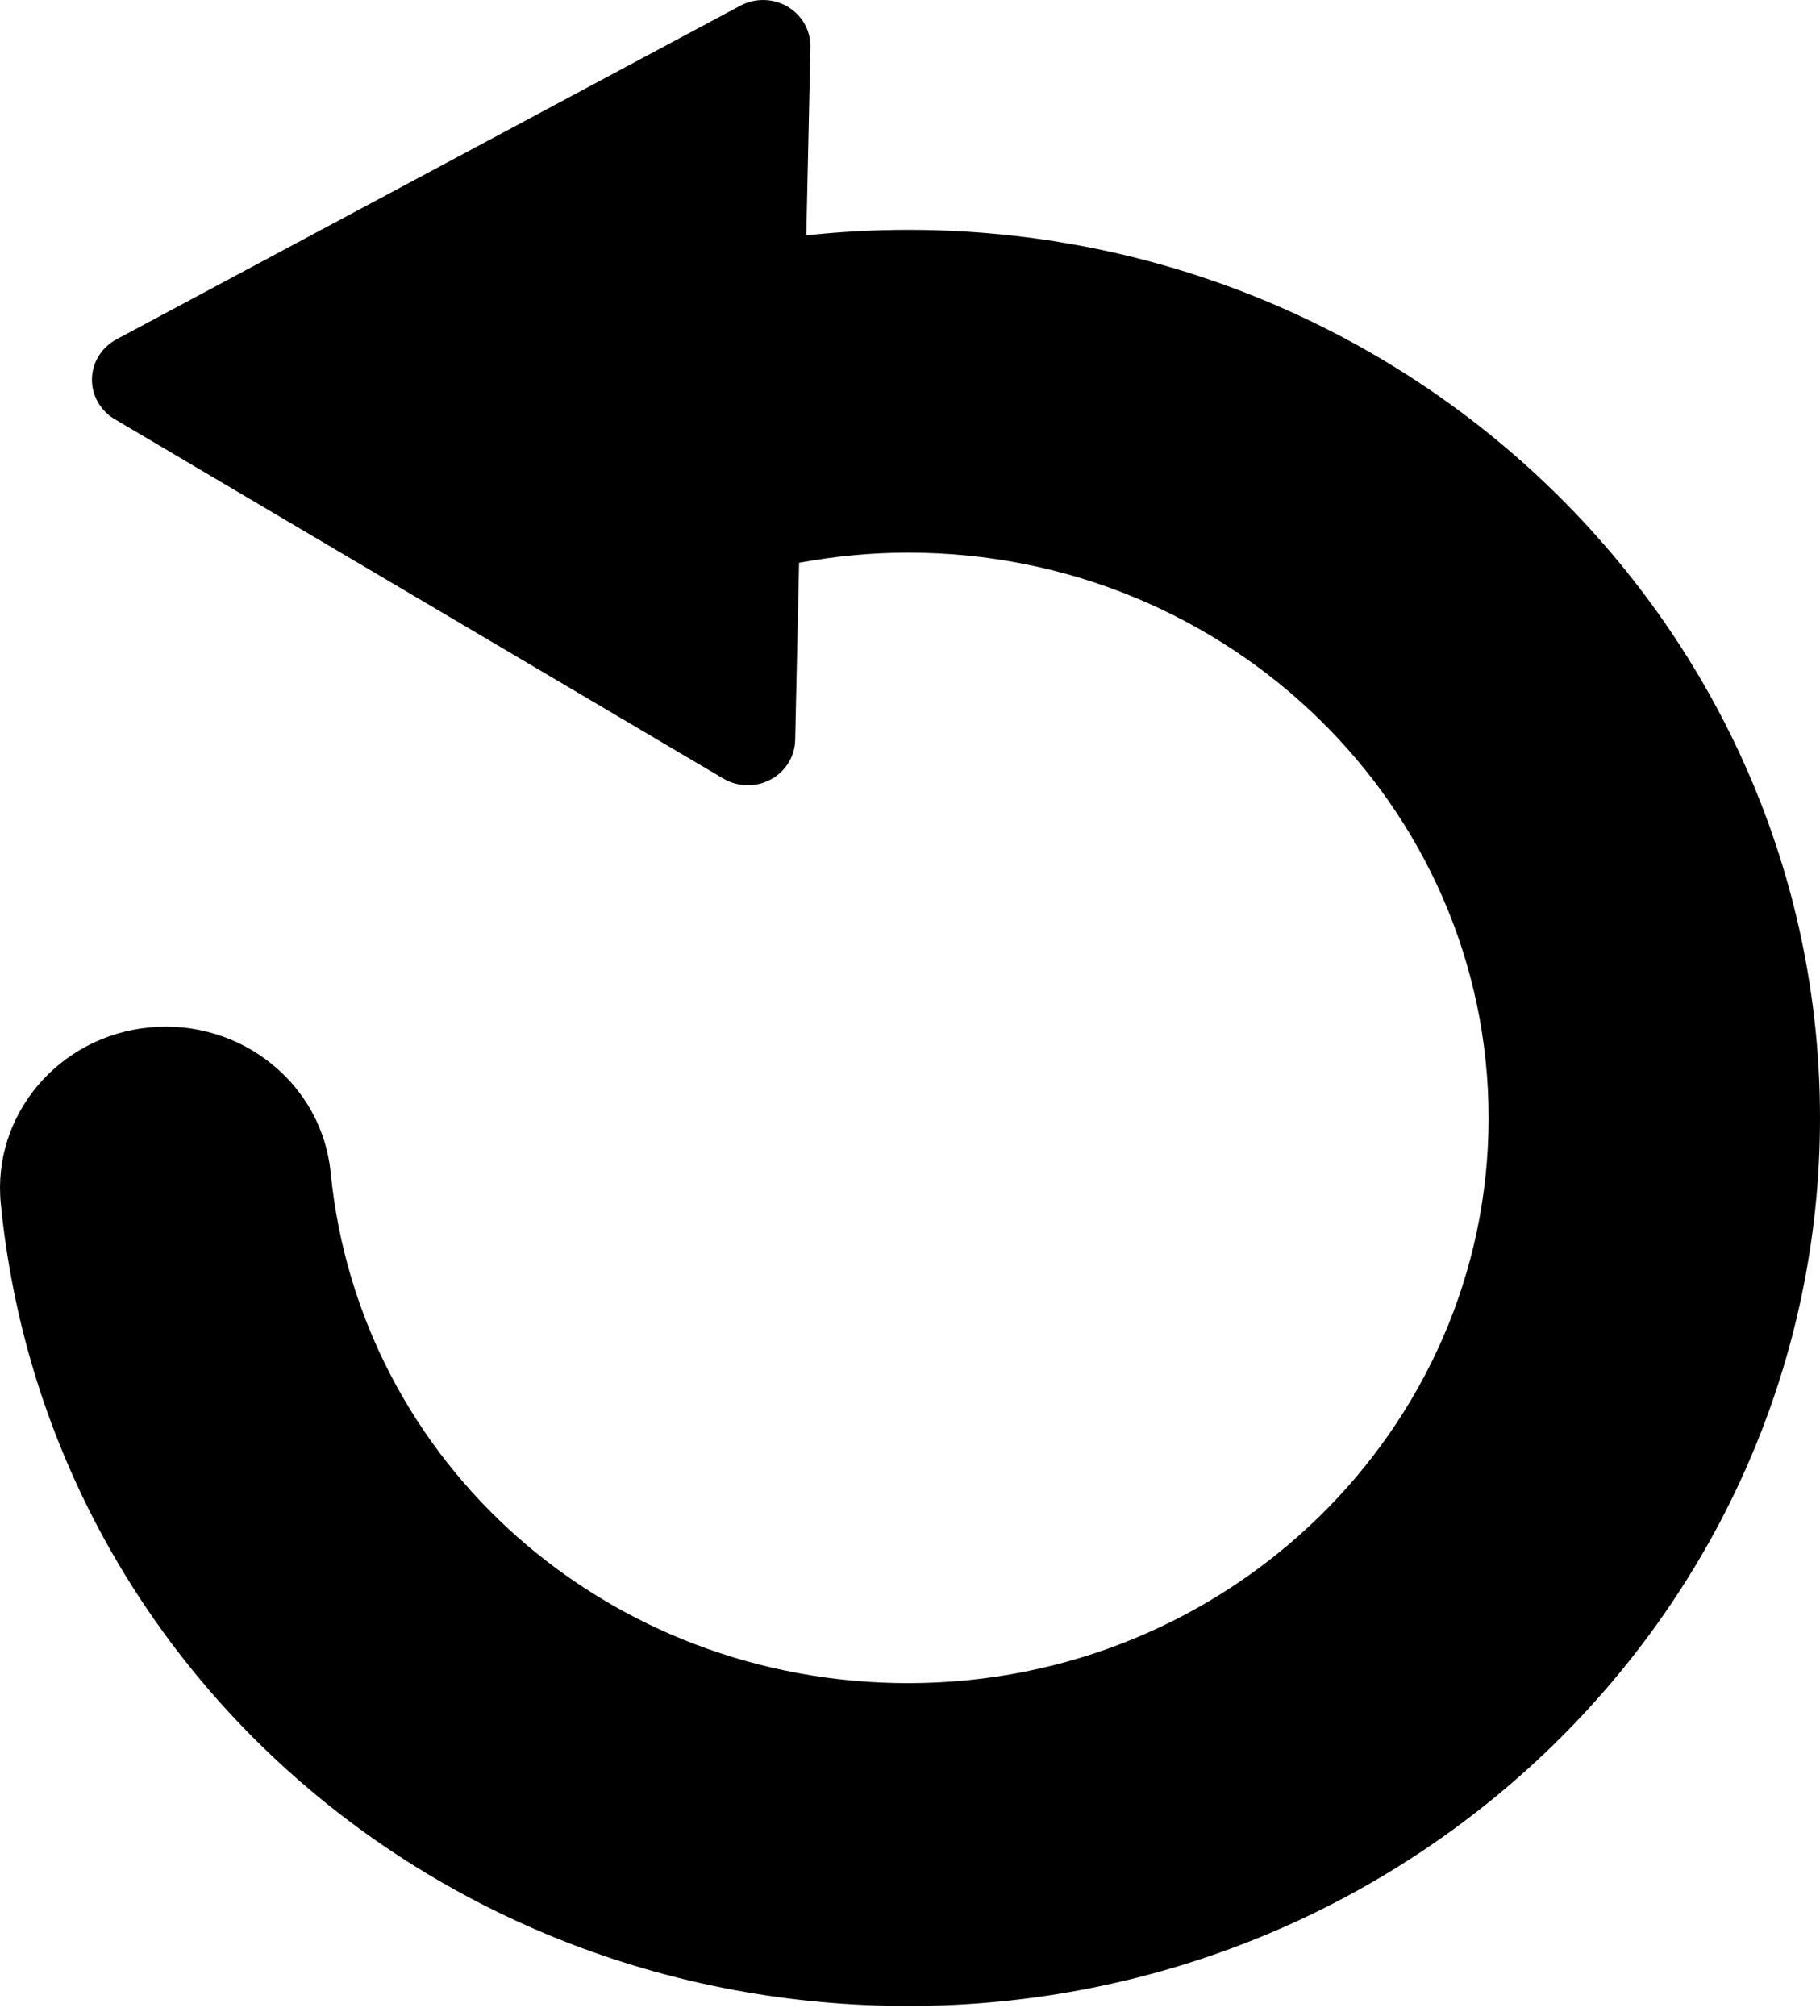 <svg width="56" height="62" viewBox="0 0 56 62" fill="none" xmlns="http://www.w3.org/2000/svg">
<path d="M27.947 7.069C26.89 7.069 25.844 7.127 24.809 7.238L24.936 1.449C24.947 0.943 24.679 0.468 24.235 0.206C23.79 -0.057 23.235 -0.069 22.778 0.176L3.584 10.437C3.128 10.681 2.84 11.143 2.829 11.649C2.818 12.156 3.086 12.63 3.53 12.893L22.255 23.945C22.487 24.082 22.749 24.151 23.01 24.151C23.251 24.151 23.492 24.093 23.712 23.976C24.168 23.732 24.455 23.27 24.467 22.763L24.587 17.309C25.685 17.106 26.806 16.997 27.947 16.997C37.793 16.997 45.803 24.796 45.803 34.383C45.803 43.968 37.793 51.766 27.947 51.766C18.696 51.766 11.056 45.017 10.175 36.067C9.906 33.338 7.423 31.339 4.613 31.598C1.809 31.86 -0.245 34.285 0.024 37.014C1.408 51.085 13.413 61.695 27.947 61.695C43.416 61.695 56 49.442 56 34.383C56 19.322 43.416 7.069 27.947 7.069Z" fill="black"/>
</svg>
